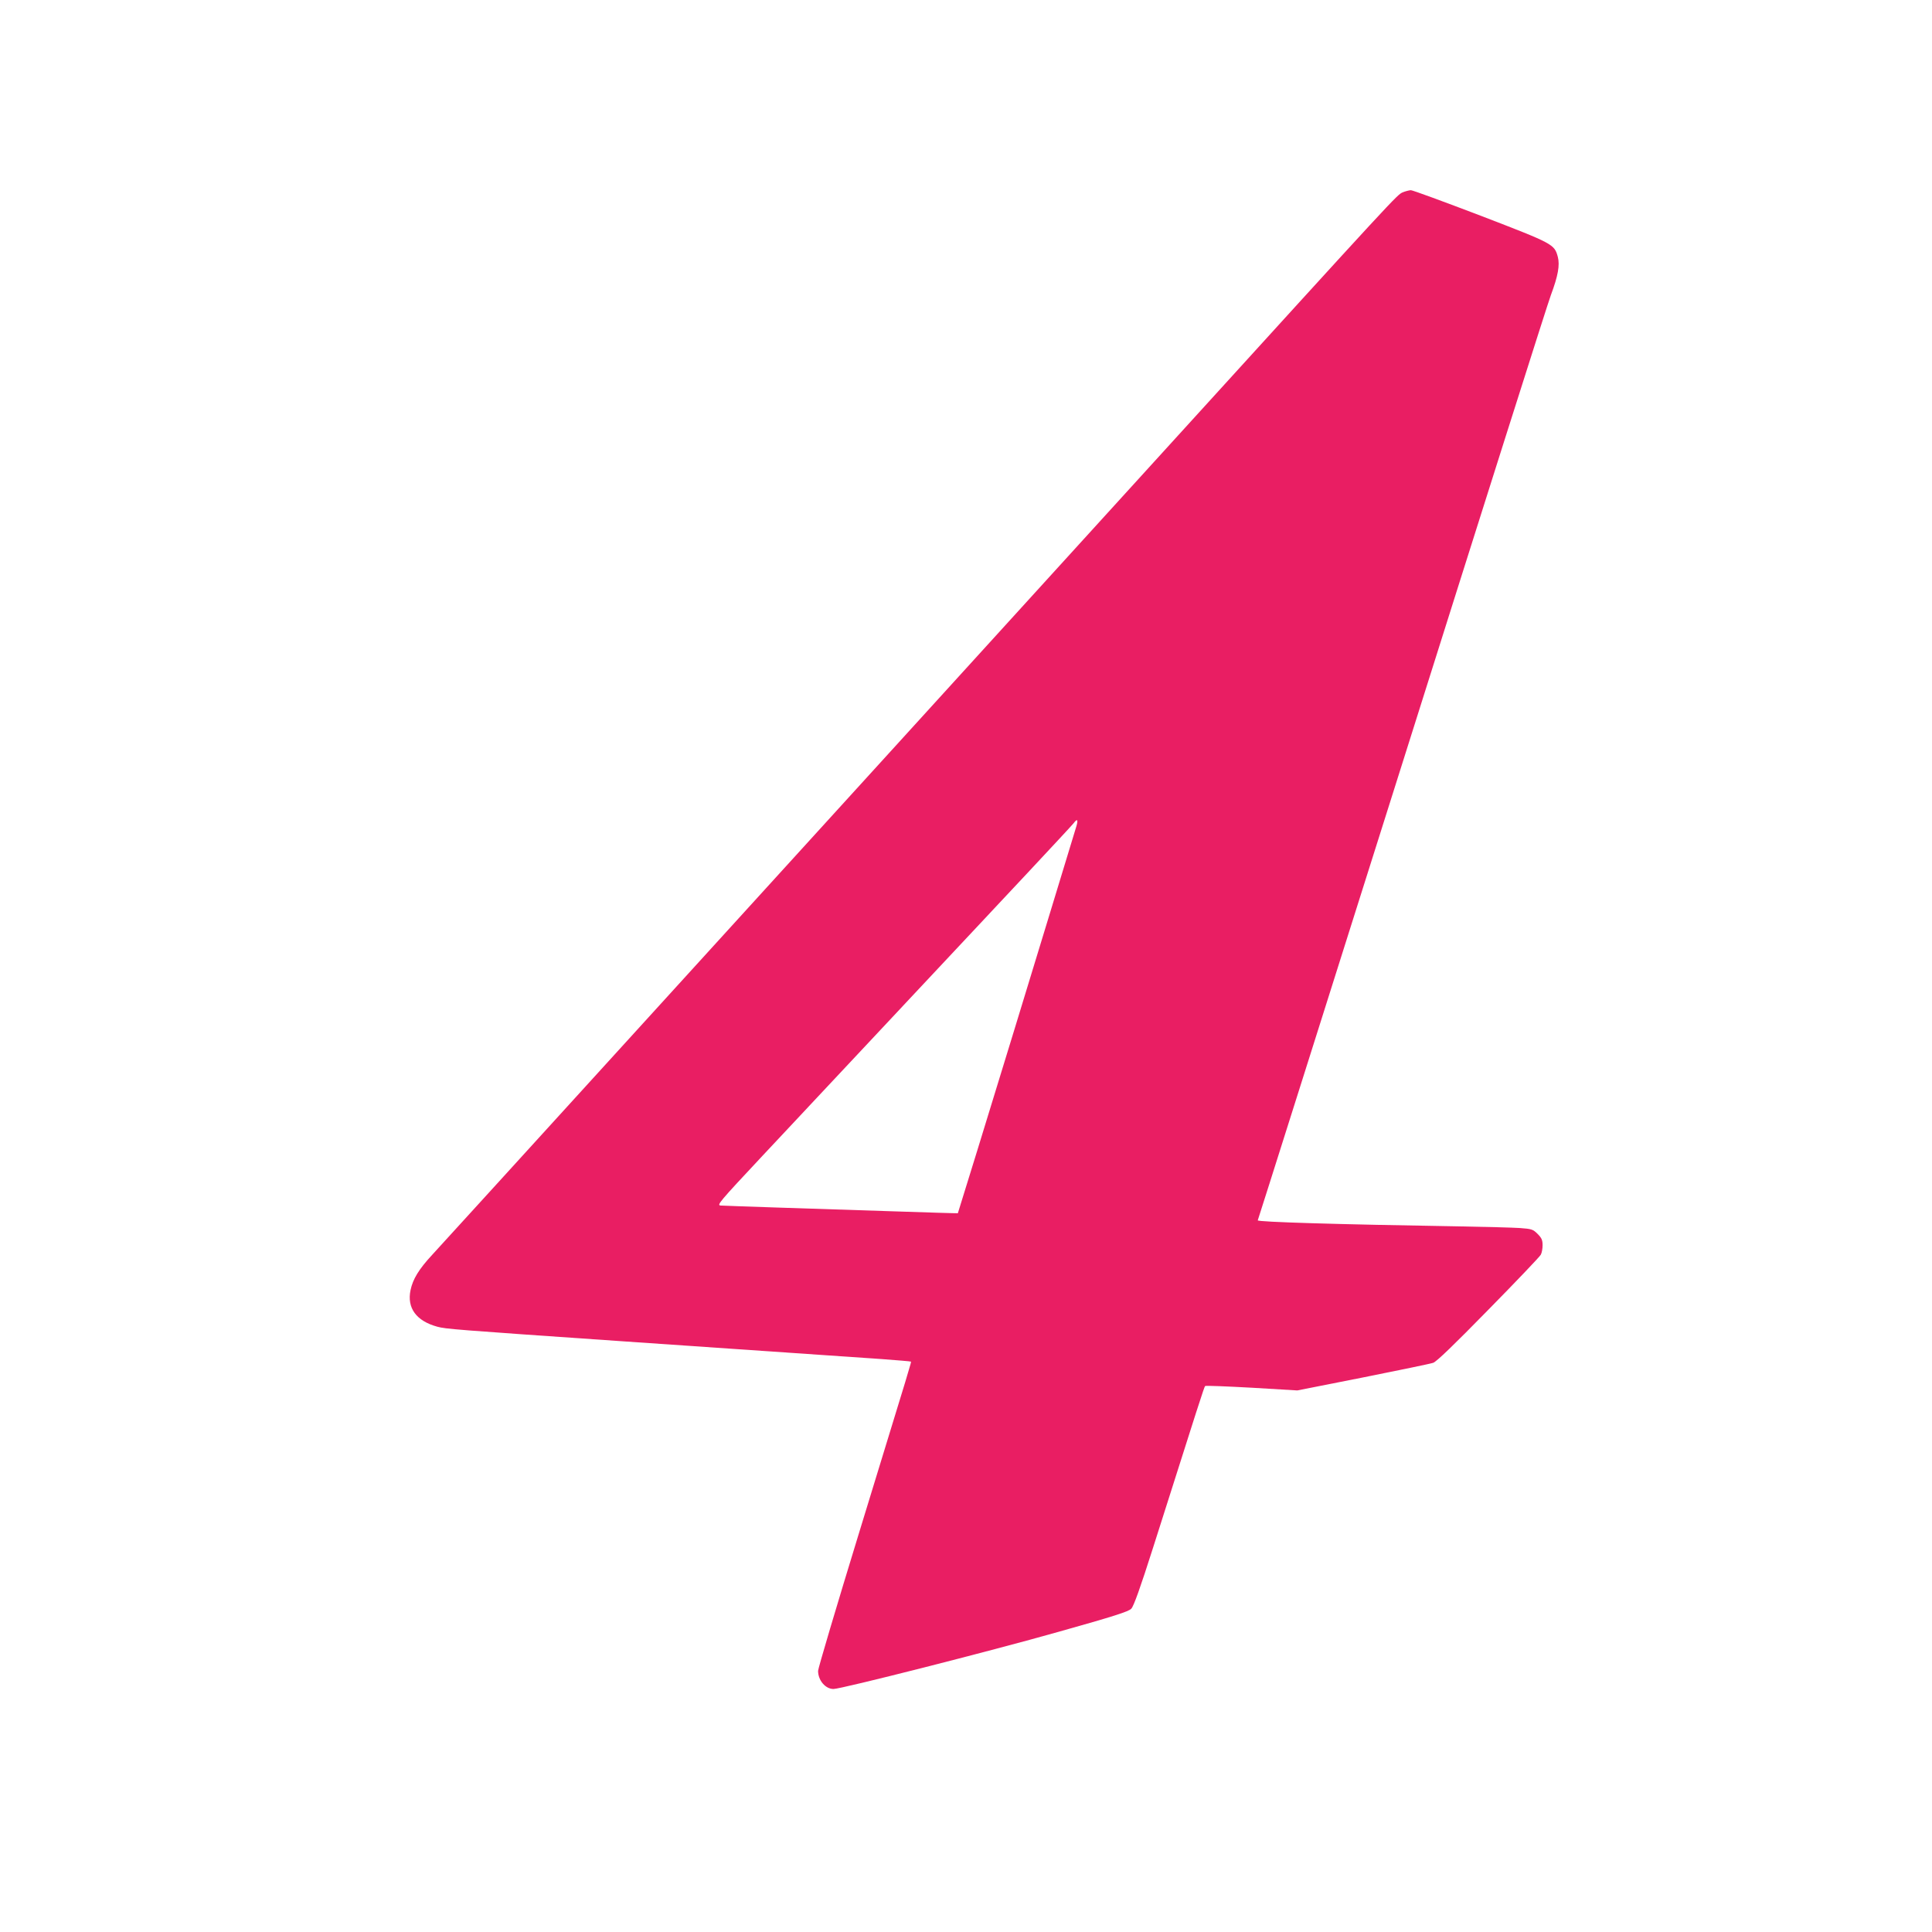 <?xml version="1.0" standalone="no"?>
<!DOCTYPE svg PUBLIC "-//W3C//DTD SVG 20010904//EN"
 "http://www.w3.org/TR/2001/REC-SVG-20010904/DTD/svg10.dtd">
<svg version="1.0" xmlns="http://www.w3.org/2000/svg"
 width="1280pt" height="1280pt" viewBox="0 0 1280 1280"
 preserveAspectRatio="xMidYMid meet">
<g transform="translate(0,1280) scale(0.1,-0.1)"
fill="#e91e63" stroke="none">
<path d="M9294 11526 c-39 -17 -27 -4 -1580 -1711 -731 -803 -1531 -1683
-1779 -1955 -248 -272 -1024 -1125 -1725 -1895 -701 -770 -1307 -1436 -1348
-1480 -87 -94 -127 -160 -142 -232 -25 -119 38 -205 178 -243 57 -15 106 -19
1207 -95 879 -60 1262 -87 1733 -119 106 -8 195 -15 197 -17 3 -5 11 21 -344
-1136 -149 -486 -271 -897 -271 -913 0 -63 49 -120 102 -120 51 0 1033 249
1492 379 363 102 464 134 481 153 16 16 60 139 144 403 301 948 339 1066 345
1072 3 4 142 -2 309 -11 l302 -18 435 86 c239 48 449 91 465 97 21 6 141 122
366 352 185 188 341 352 347 364 7 12 12 40 12 63 0 34 -6 48 -33 75 -31 31
-39 33 -117 39 -47 3 -229 8 -405 11 -803 13 -1336 29 -1332 40 3 6 433 1367
957 3025 523 1658 966 3056 985 3105 48 128 60 199 46 253 -23 84 -28 87 -509
272 -244 93 -453 170 -465 170 -12 -1 -36 -7 -53 -14z m-2162 -4198 c-5 -18
-85 -278 -176 -578 -92 -300 -196 -642 -232 -760 -160 -523 -376 -1225 -378
-1228 -2 -1 -198 5 -437 13 -239 8 -585 19 -769 25 -184 6 -348 12 -365 13
-28 2 -13 20 279 332 546 582 724 772 1101 1175 203 217 498 531 654 698 156
167 293 314 304 328 24 32 31 25 19 -18z"/>
</g>
</svg>
